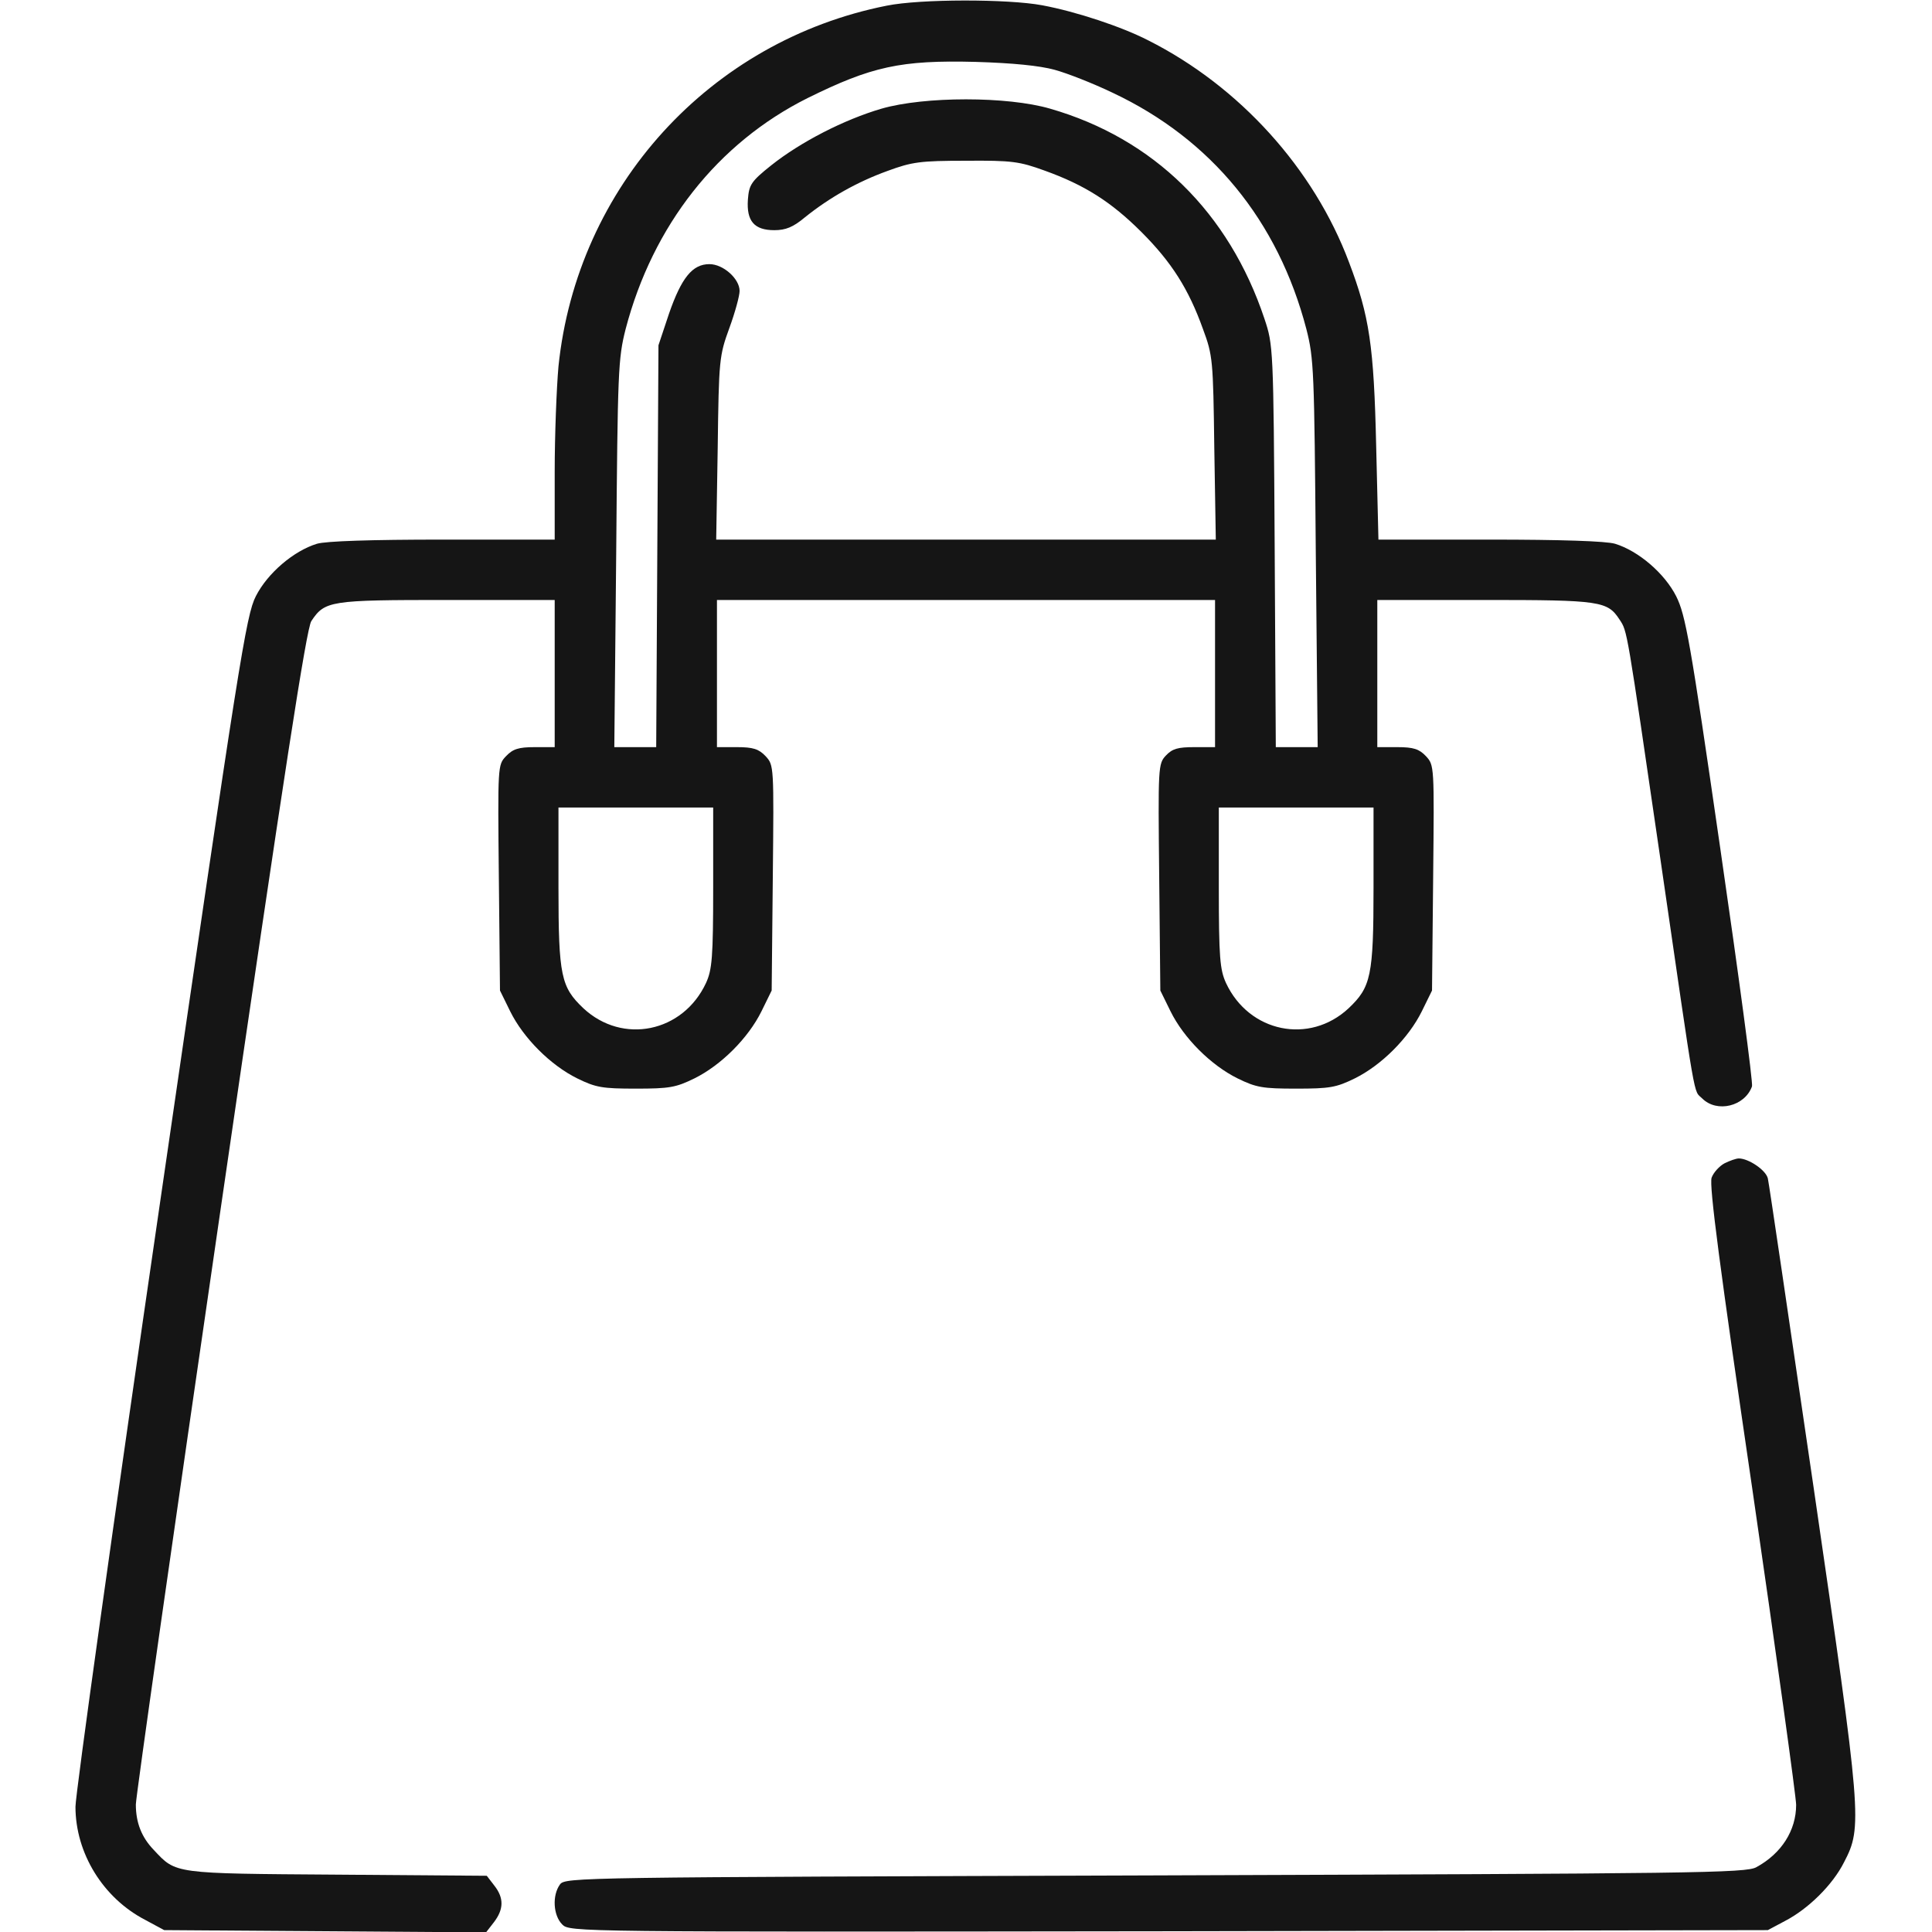 <svg xmlns="http://www.w3.org/2000/svg" width="512" height="512" fill="none" viewBox="0 0 512 512"><clipPath id="a"><path d="M0 0h512v512H0z"/></clipPath><g fill="#151515" clip-path="url(#a)"><path d="M235 1.5c-46.9 9.3-82.1 48-87 95.6-.5 5.6-1 18.2-1 28V143h-29.6c-19.2 0-31 .4-33.4 1.1-6.2 1.9-13.1 7.8-16.2 13.9-2.6 5.1-4.4 16.5-25.3 160.1C30.1 403.1 20 475.5 20 478.8c0 12.3 7.3 24.2 18.5 30l5 2.7 42.6.3 42.7.3 2.1-2.7c2.6-3.4 2.7-6.4.1-9.7l-2-2.6-39.8-.3c-43.4-.3-42.5-.2-48.4-6.5-3.3-3.4-4.8-7.3-4.8-12.1 0-2 10.1-72.8 22.4-157.3 17.1-117.5 22.8-154.2 24.1-156.3 3.6-5.4 4.9-5.6 36-5.6H147v39h-5.3c-4.3 0-5.8.5-7.6 2.4-2.2 2.3-2.2 2.5-1.9 32.2l.3 29.9 2.7 5.5c3.5 7.1 10.7 14.3 17.8 17.8 4.9 2.4 6.6 2.7 15.5 2.7s10.6-.3 15.5-2.7c7.1-3.5 14.3-10.7 17.8-17.8l2.7-5.5.3-29.9c.3-29.7.3-29.8-1.9-32.2-1.8-1.9-3.3-2.4-7.6-2.4H190v-39h132v39h-5.5c-4.3 0-5.8.4-7.5 2.2-2.1 2.2-2.1 3-1.8 32.3l.3 30 2.7 5.5c3.5 7.1 10.7 14.3 17.8 17.8 4.9 2.4 6.6 2.7 15.5 2.7s10.6-.3 15.5-2.7c7.1-3.5 14.3-10.7 17.8-17.8l2.7-5.5.3-29.9c.3-29.7.3-29.8-1.9-32.2-1.8-1.9-3.3-2.4-7.6-2.4H365v-39h28.5c30.7 0 32.5.3 35.7 5.2 2.1 3.2 1.8 1.7 10.8 63.3 9.7 66.7 8.7 61.2 11.1 63.6 3.9 3.9 11.3 2.1 13.2-3.2.3-.9-3.5-29.3-8.4-63-8-55.3-9.2-61.9-11.7-66.9-3.1-6.1-10-12-16.2-13.9-2.4-.7-14.2-1.1-33.2-1.1h-29.5l-.6-24.8c-.6-26.6-1.8-34.5-7.2-48.7-9.3-24.8-29-46.6-53.2-58.8-7-3.6-19-7.6-28.1-9.3-9.1-1.7-32.3-1.7-41.2.1zm44.5 17c3.3.9 10.2 3.6 15.4 6.1 26.1 12.3 43.8 33.9 51.3 62.6 2 7.8 2.1 11.1 2.5 59.5l.5 51.3h-11.1l-.3-53.3c-.3-52.7-.4-53.3-2.7-60.2-9.4-28.2-29.4-47.8-56.8-55.7-11.3-3.3-33.3-3.3-44.7 0-9.9 2.9-21.4 8.8-29.2 15-5.4 4.3-5.9 5.2-6.2 9.1-.4 5.7 1.7 8.1 7 8.1 3 0 5-.8 8.1-3.4 6.6-5.3 13.9-9.4 21.9-12.3 6.5-2.4 8.7-2.7 20.8-2.7 12.2-.1 14.2.2 20.8 2.6 10.6 3.8 17.7 8.3 25.7 16.3s12.5 15.1 16.3 25.7c2.6 7 2.7 8.2 3 31.5l.4 24.3H189.8l.4-24.3c.3-23.4.4-24.4 3.1-31.8 1.5-4.1 2.7-8.5 2.7-9.8 0-3.2-4.3-7.1-8-7.1-4.5 0-7.4 3.6-10.7 13.1l-2.8 8.4-.3 53.2-.3 53.3h-11.1l.5-51.3c.4-48.5.5-51.6 2.5-59.5C173 59.7 190.2 37.9 214 26c17-8.4 24.7-10.1 44.5-9.6 9.9.3 17 1 21 2.1zM189 235.2c0 18.6-.3 21.8-1.9 25.3-6.1 13.1-22.1 16.4-32.5 6.7-5.9-5.6-6.6-8.5-6.6-32V214h41zm175 0c0 23.5-.7 26.4-6.6 32-10.4 9.7-26.4 6.4-32.5-6.7-1.6-3.5-1.9-6.7-1.9-25.3V214h41z"/><path d="M456.997 308.3c-1.3.7-2.9 2.4-3.4 3.8-.7 2 2.2 24 10.8 82.6 6.4 44 11.6 81.6 11.6 83.6 0 6.8-3.9 12.9-10.5 16.5-2.7 1.6-16.1 1.7-159.3 2.2-153.3.5-156.4.5-157.8 2.4-2.1 2.9-1.8 8.2.6 10.6 2 2 2.9 2 160.8 1.8l158.7-.3 4.5-2.4c6.2-3.2 12.7-9.6 15.7-15.6 4.9-9.4 4.7-11.7-8.1-99.5-6.4-43.7-11.8-80.5-12.1-81.7-.5-2.2-5.1-5.3-7.7-5.3-.7 0-2.4.6-3.8 1.3z"/></g></svg>
